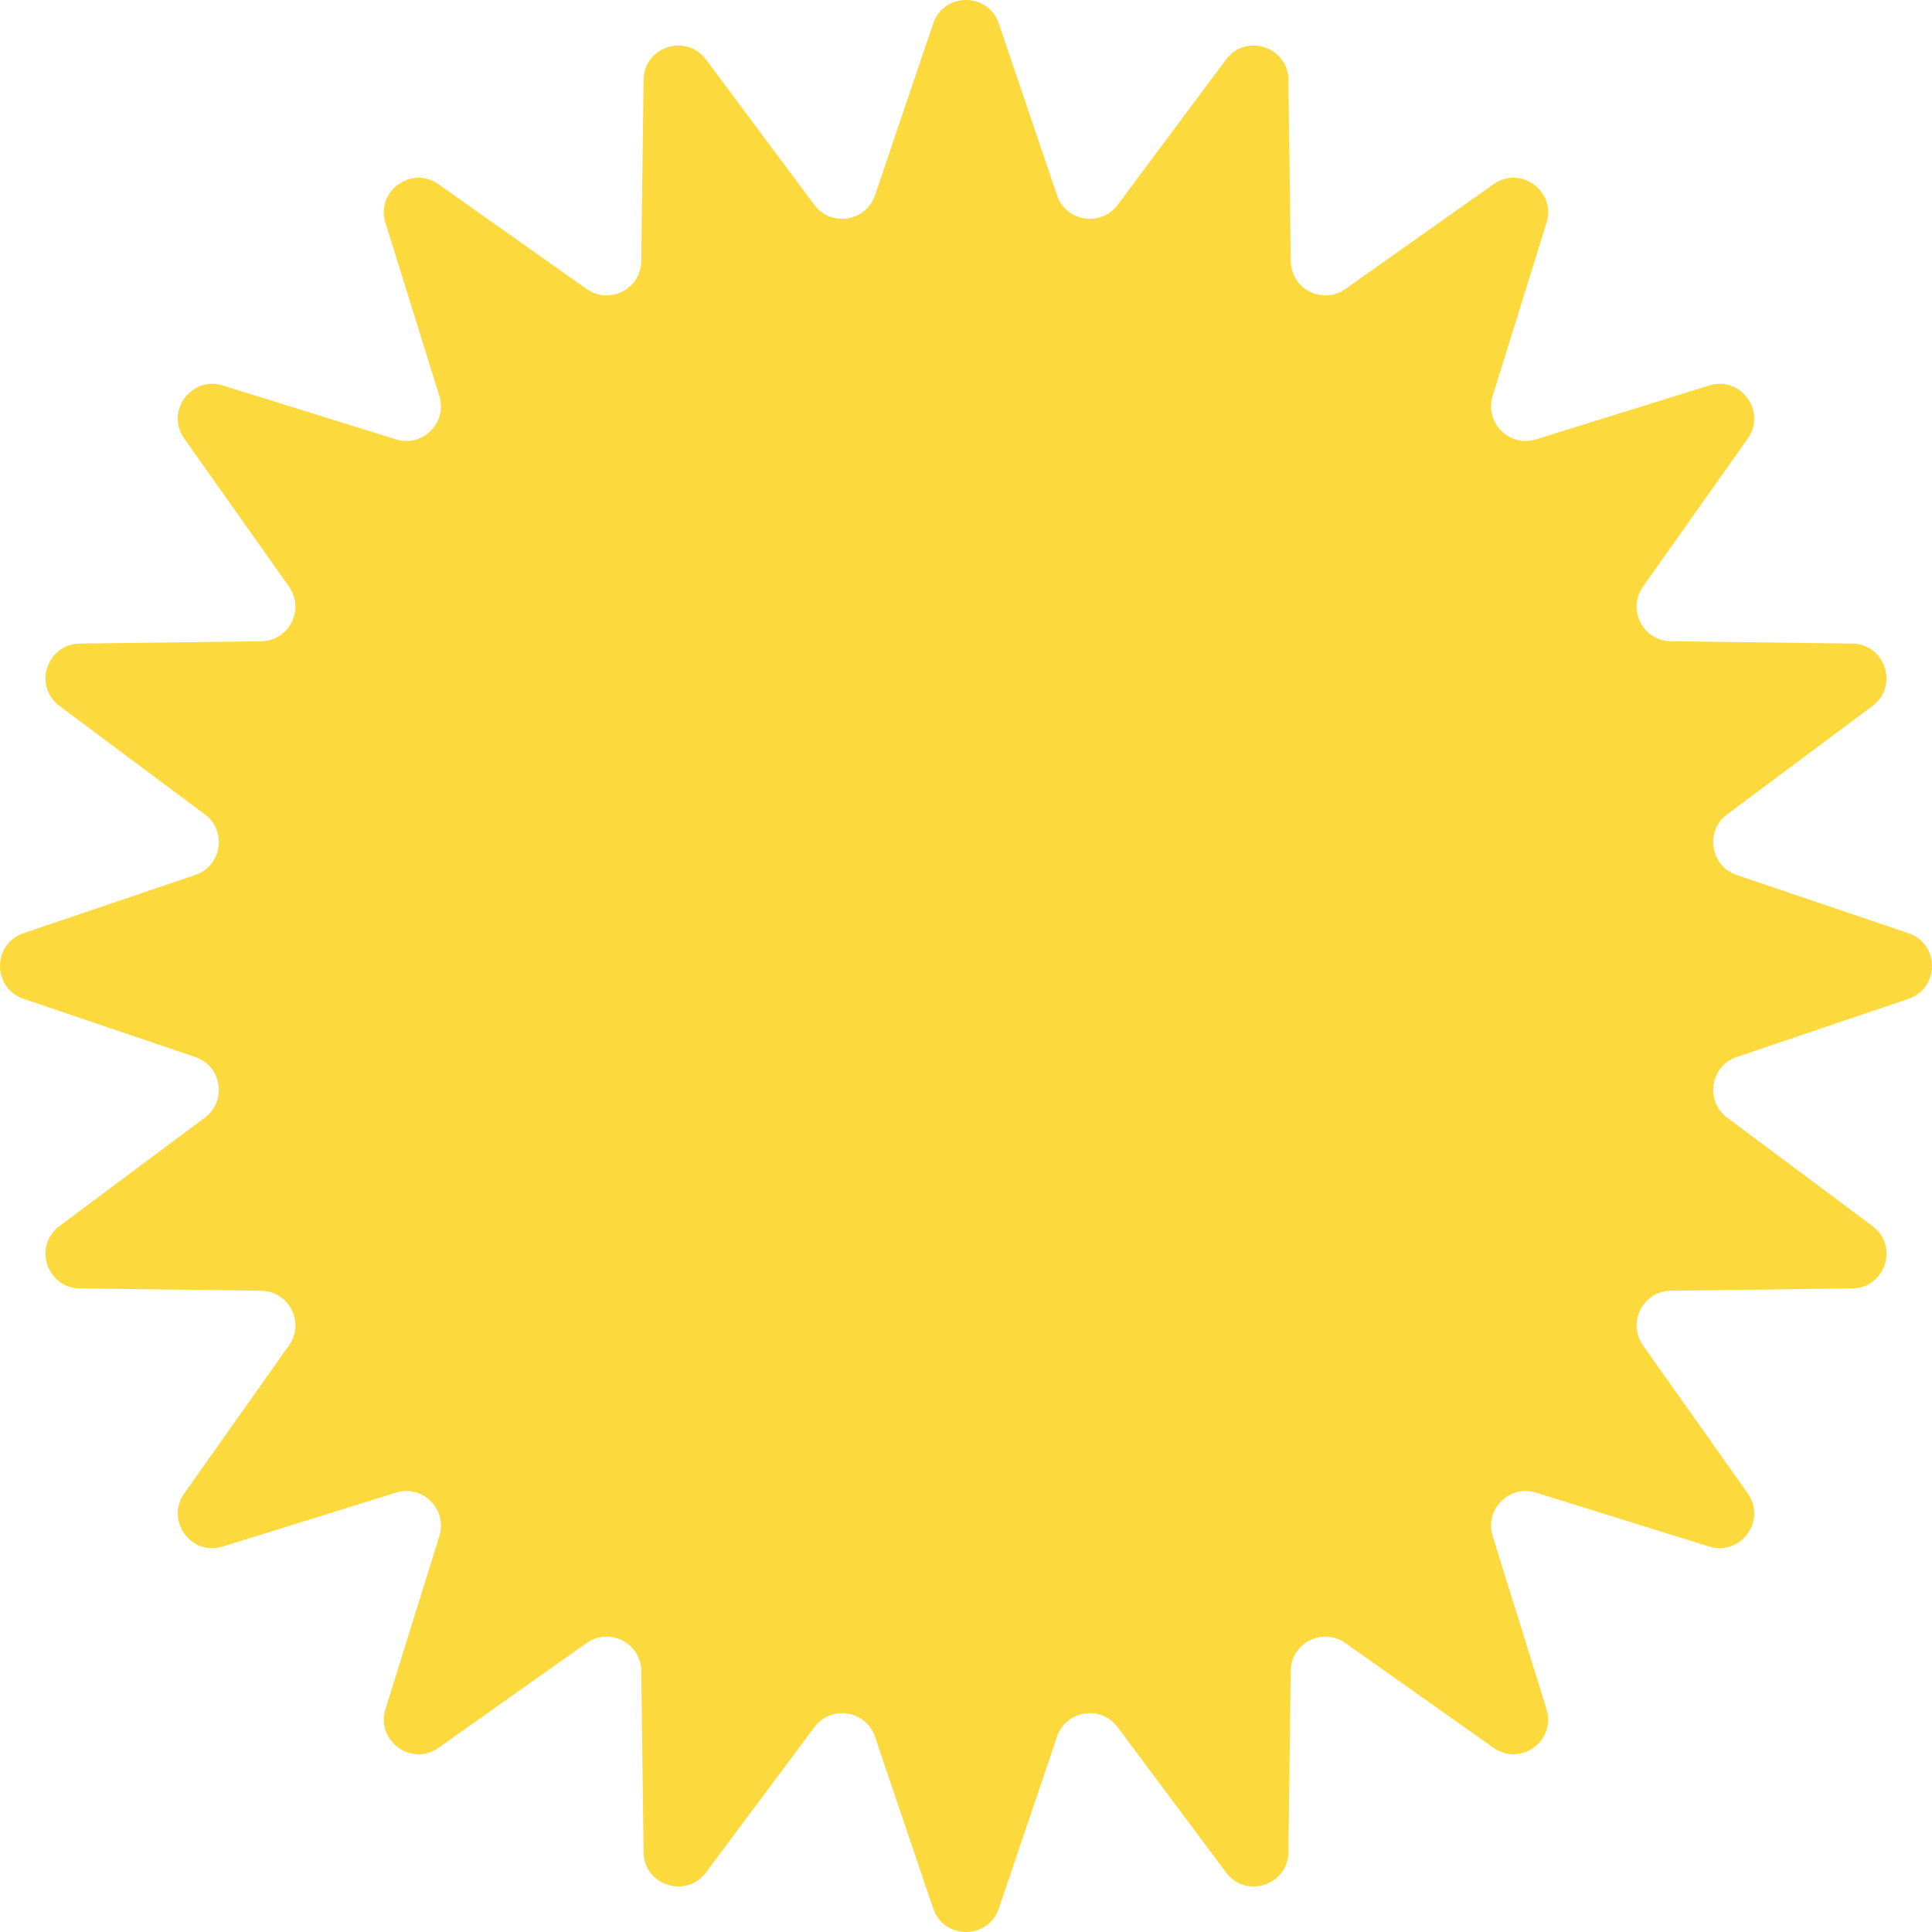 <svg width="56" height="56" viewBox="0 0 56 56" fill="none" xmlns="http://www.w3.org/2000/svg">
<path d="M27.049 0.682C27.357 -0.227 28.643 -0.227 28.951 0.682L30.638 5.66C30.898 6.427 31.91 6.587 32.394 5.939L35.537 1.725C36.111 0.956 37.334 1.353 37.346 2.313L37.413 7.569C37.423 8.378 38.336 8.843 38.996 8.376L43.288 5.34C44.072 4.786 45.112 5.542 44.827 6.458L43.265 11.478C43.025 12.25 43.75 12.975 44.522 12.735L49.542 11.173C50.459 10.888 51.214 11.928 50.66 12.712L47.624 17.003C47.157 17.664 47.622 18.577 48.431 18.587L53.687 18.654C54.647 18.666 55.044 19.889 54.275 20.463L50.062 23.606C49.413 24.09 49.574 25.102 50.34 25.362L55.318 27.049C56.227 27.357 56.227 28.643 55.318 28.951L50.34 30.638C49.574 30.898 49.413 31.91 50.062 32.394L54.275 35.537C55.044 36.111 54.647 37.334 53.687 37.346L48.431 37.413C47.622 37.423 47.157 38.336 47.624 38.996L50.66 43.288C51.214 44.072 50.459 45.112 49.542 44.827L44.522 43.265C43.75 43.025 43.025 43.75 43.265 44.522L44.827 49.542C45.112 50.459 44.072 51.214 43.288 50.66L38.996 47.624C38.336 47.157 37.423 47.622 37.413 48.431L37.346 53.687C37.334 54.647 36.111 55.044 35.537 54.275L32.394 50.062C31.91 49.413 30.898 49.574 30.638 50.34L28.951 55.318C28.643 56.227 27.357 56.227 27.049 55.318L25.362 50.34C25.102 49.574 24.09 49.413 23.606 50.062L20.463 54.275C19.889 55.044 18.666 54.647 18.654 53.687L18.587 48.431C18.577 47.622 17.664 47.157 17.003 47.624L12.712 50.66C11.928 51.214 10.888 50.459 11.173 49.542L12.735 44.522C12.975 43.75 12.25 43.025 11.478 43.265L6.458 44.827C5.542 45.112 4.786 44.072 5.34 43.288L8.376 38.996C8.843 38.336 8.378 37.423 7.569 37.413L2.313 37.346C1.353 37.334 0.956 36.111 1.725 35.537L5.939 32.394C6.587 31.91 6.427 30.898 5.66 30.638L0.682 28.951C-0.227 28.643 -0.227 27.357 0.682 27.049L5.66 25.362C6.427 25.102 6.587 24.09 5.939 23.606L1.725 20.463C0.956 19.889 1.353 18.666 2.313 18.654L7.569 18.587C8.378 18.577 8.843 17.664 8.376 17.003L5.34 12.712C4.786 11.928 5.542 10.888 6.458 11.173L11.478 12.735C12.25 12.975 12.975 12.25 12.735 11.478L11.173 6.458C10.888 5.542 11.928 4.786 12.712 5.34L17.003 8.376C17.664 8.843 18.577 8.378 18.587 7.569L18.654 2.313C18.666 1.353 19.889 0.956 20.463 1.725L23.606 5.939C24.09 6.587 25.102 6.427 25.362 5.66L27.049 0.682Z" fill="#FCDA3D"/>
</svg>
